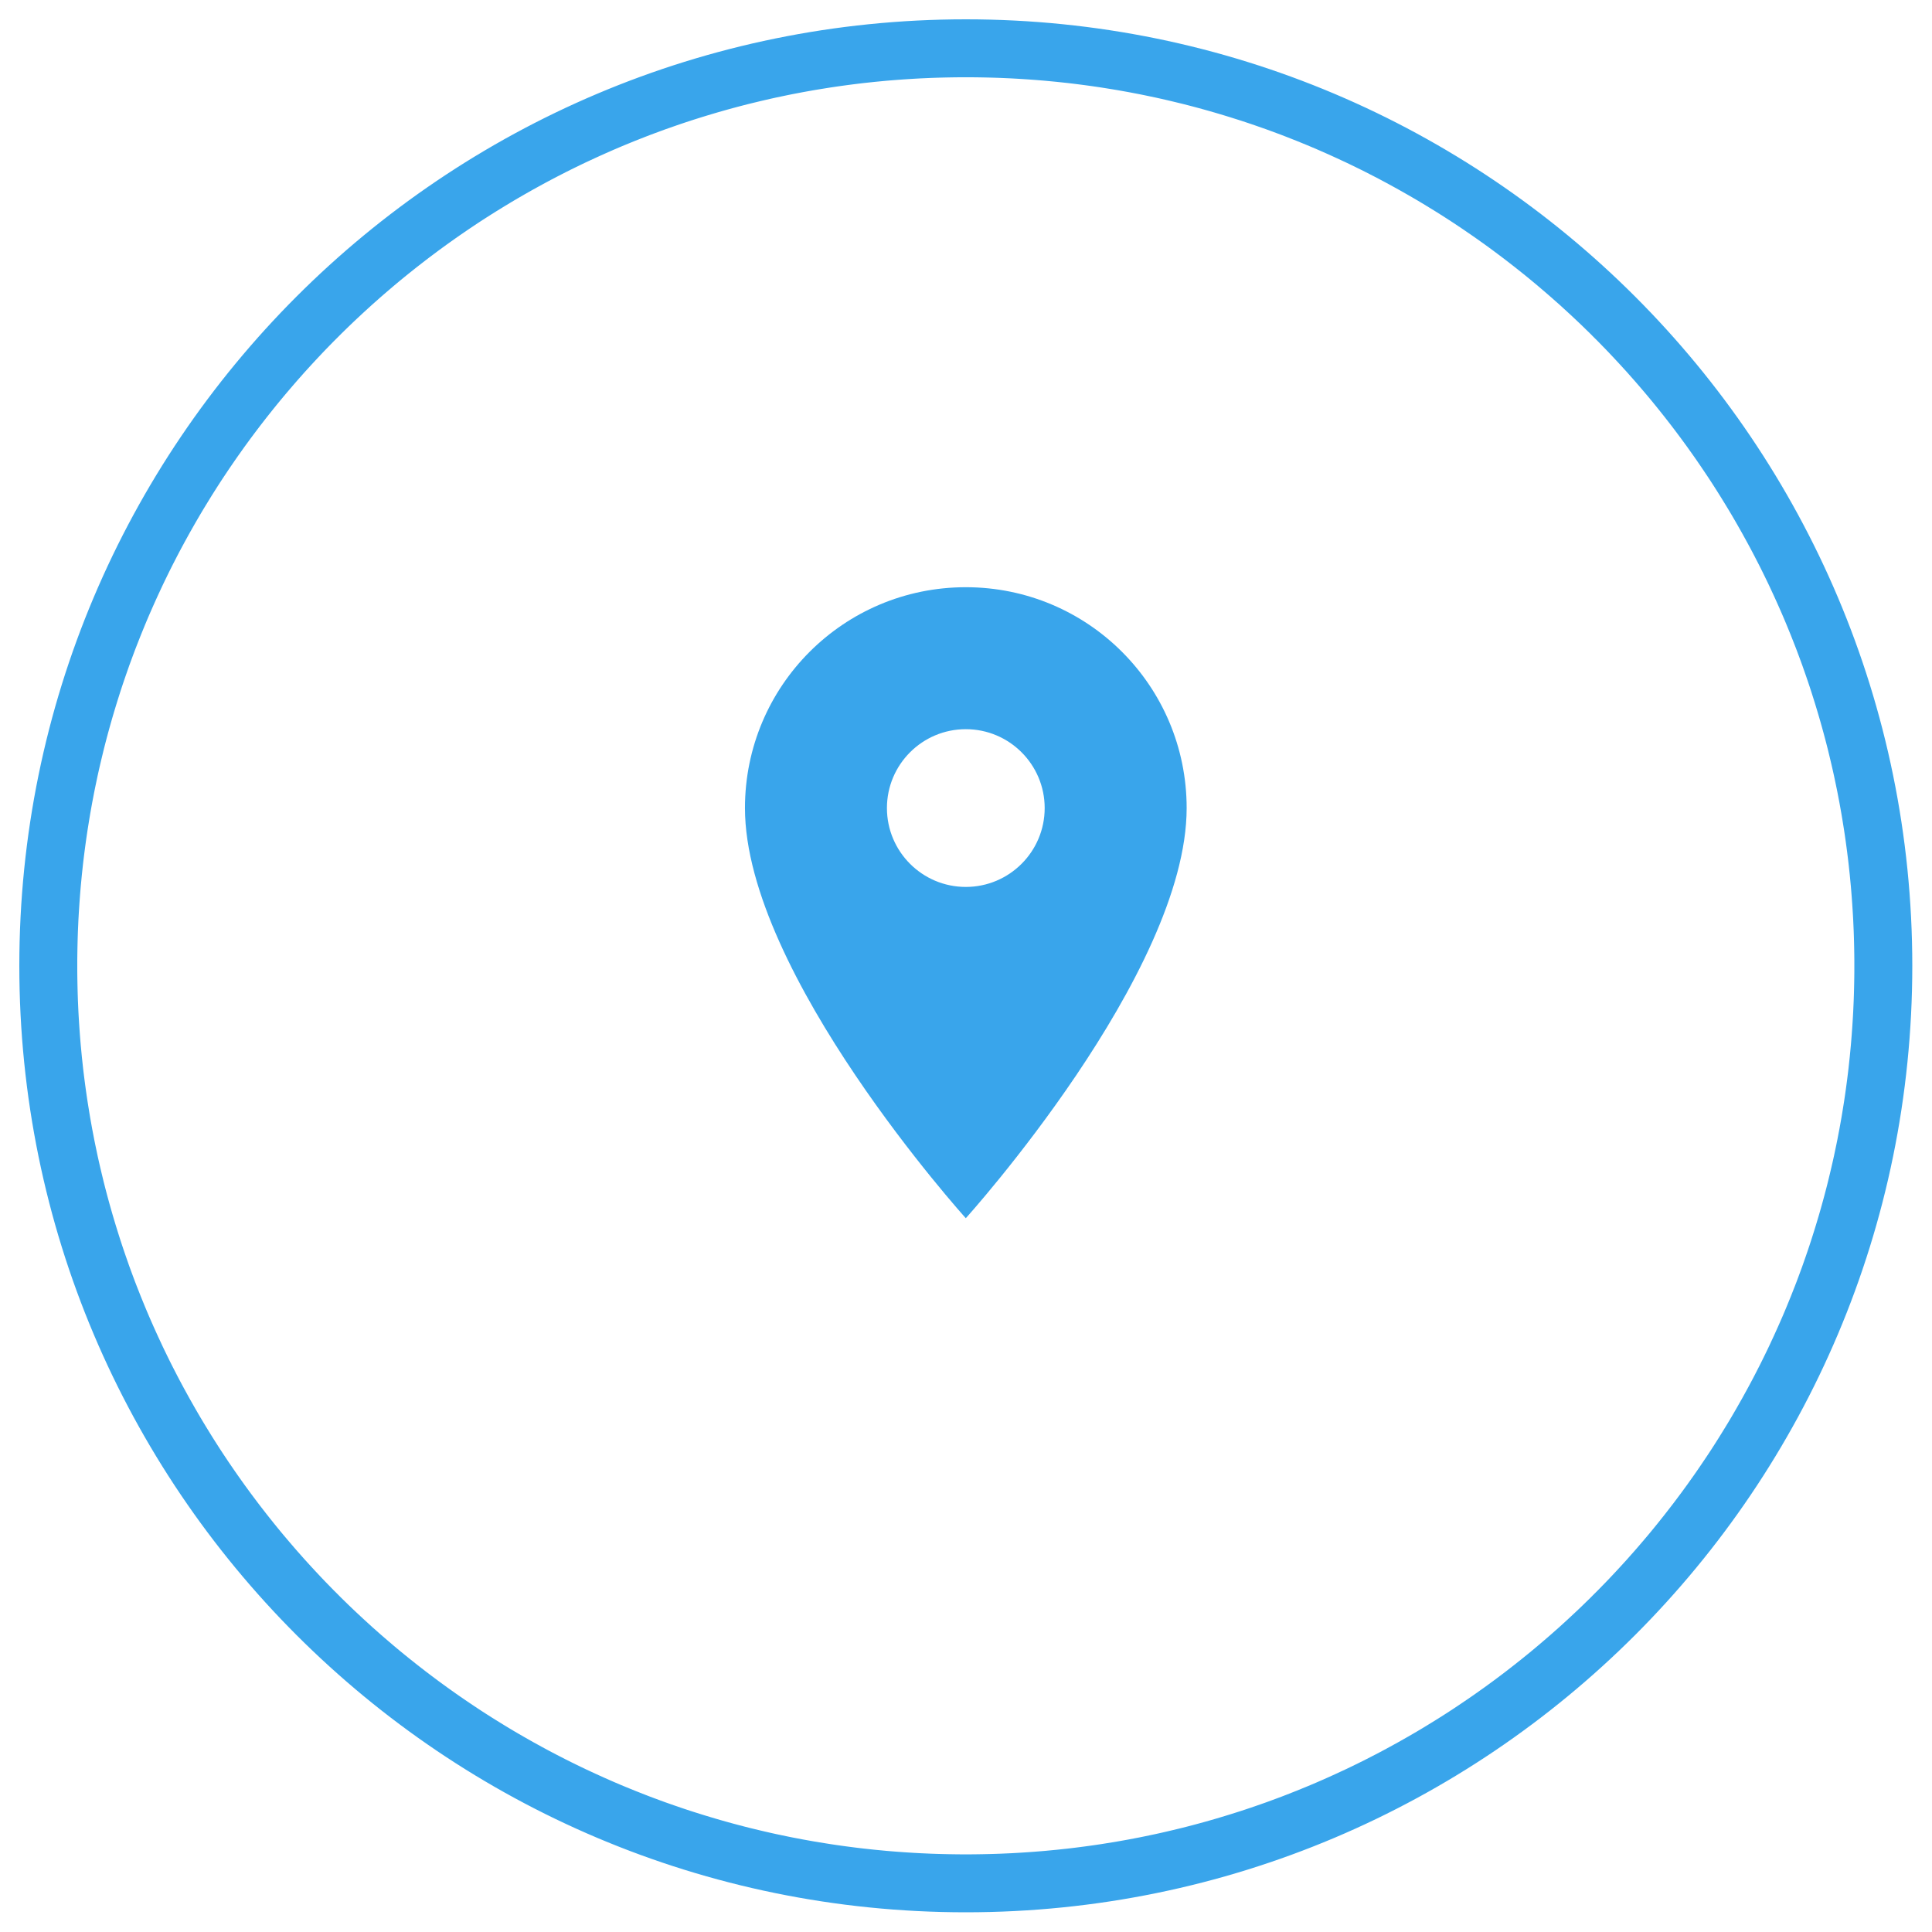 <?xml version="1.0" encoding="UTF-8" standalone="no"?>
<!DOCTYPE svg PUBLIC "-//W3C//DTD SVG 1.1//EN" "http://www.w3.org/Graphics/SVG/1.1/DTD/svg11.dtd">
<svg width="100%" height="100%" viewBox="0 0 100 100" version="1.1" xmlns="http://www.w3.org/2000/svg" xmlns:xlink="http://www.w3.org/1999/xlink" xml:space="preserve" style="fill-rule:evenodd;clip-rule:evenodd;stroke-linejoin:round;stroke-miterlimit:1.414;">
    <g transform="matrix(1.633,0,0,1.633,1,1)">
        <clipPath id="_clip1">
            <path d="M30,60C46.569,60 60,46.569 60,30C60,13.431 46.569,0 30,0C13.431,0 0,13.431 0,30C0,46.569 13.431,60 30,60Z"/>
        </clipPath>
        <g clip-path="url(#_clip1)">
            <path d="M30.206,-1.836L30.411,-1.834L30.616,-1.831L30.821,-1.826L31.025,-1.821L31.229,-1.813L31.433,-1.805L31.637,-1.795L31.84,-1.784L32.043,-1.772L32.245,-1.759L32.448,-1.744L32.649,-1.728L32.851,-1.711L33.052,-1.692L33.253,-1.672L33.453,-1.651L33.653,-1.629L33.853,-1.606L34.053,-1.581L34.251,-1.555L34.45,-1.528L34.648,-1.5L34.846,-1.47L35.044,-1.439L35.241,-1.407L35.437,-1.374L35.633,-1.34L35.829,-1.304L36.025,-1.267L36.22,-1.229L36.414,-1.19L36.608,-1.15L36.802,-1.108L36.995,-1.065L37.188,-1.021L37.381,-0.976L37.573,-0.93L37.764,-0.883L37.955,-0.834L38.146,-0.785L38.336,-0.734L38.525,-0.682L38.715,-0.629L38.903,-0.575L39.092,-0.519L39.279,-0.463L39.467,-0.405L39.653,-0.346L39.84,-0.287L40.025,-0.226L40.211,-0.164L40.395,-0.1L40.58,-0.036L40.763,0.029L40.947,0.096L41.129,0.163L41.311,0.232L41.493,0.301L41.674,0.372L41.855,0.444L42.035,0.517L42.214,0.591L42.393,0.666L42.571,0.742L42.749,0.819L42.926,0.897L43.103,0.976L43.279,1.057L43.454,1.138L43.629,1.22L43.804,1.304L43.977,1.388L44.15,1.473L44.323,1.56L44.495,1.647L44.666,1.736L44.837,1.825L45.007,1.915L45.177,2.007L45.345,2.099L45.514,2.193L45.681,2.287L45.848,2.382L46.015,2.479L46.18,2.576L46.345,2.674L46.51,2.774L46.674,2.874L46.837,2.975L46.999,3.077L47.161,3.18L47.322,3.284L47.483,3.389L47.642,3.495L47.802,3.602L47.96,3.709L48.118,3.818L48.275,3.928L48.431,4.038L48.587,4.149L48.742,4.262L48.896,4.375L49.05,4.489L49.202,4.604L49.354,4.72L49.506,4.837L49.657,4.954L49.806,5.073L49.956,5.192L50.104,5.313L50.252,5.434L50.399,5.556L50.545,5.679L50.691,5.803L50.835,5.927L50.979,6.053L51.123,6.179L51.265,6.306L51.407,6.434L51.548,6.563L51.688,6.693L51.827,6.823L51.966,6.955L52.103,7.087L52.24,7.22L52.377,7.353L52.512,7.488L52.647,7.623L52.78,7.76L52.913,7.897L53.045,8.034L53.177,8.173L53.307,8.312L53.437,8.452L53.566,8.593L53.694,8.735L53.821,8.877L53.947,9.021L54.073,9.165L54.197,9.309L54.321,9.455L54.444,9.601L54.566,9.748L54.687,9.896L54.808,10.044L54.927,10.194L55.046,10.343L55.163,10.494L55.28,10.646L55.396,10.798L55.511,10.95L55.625,11.104L55.738,11.258L55.851,11.413L55.962,11.569L56.072,11.725L56.182,11.882L56.291,12.04L56.398,12.199L56.505,12.358L56.611,12.517L56.716,12.678L56.82,12.839L56.923,13.001L57.025,13.163L57.126,13.326L57.227,13.49L57.326,13.655L57.424,13.82L57.521,13.985L57.618,14.152L57.713,14.319L57.807,14.486L57.901,14.655L57.993,14.823L58.085,14.993L58.175,15.163L58.264,15.334L58.353,15.505L58.44,15.677L58.527,15.85L58.612,16.023L58.696,16.196L58.78,16.371L58.862,16.546L58.943,16.721L59.024,16.897L59.103,17.074L59.181,17.251L59.258,17.429L59.334,17.607L59.409,17.786L59.483,17.965L59.556,18.145L59.628,18.326L59.699,18.507L59.768,18.689L59.837,18.871L59.904,19.053L59.971,19.237L60.036,19.42L60.1,19.605L60.164,19.789L60.226,19.975L60.287,20.16L60.346,20.347L60.405,20.533L60.463,20.721L60.519,20.908L60.575,21.097L60.629,21.285L60.682,21.474L60.734,21.664L60.785,21.854L60.834,22.045L60.883,22.236L60.93,22.427L60.976,22.619L61.021,22.812L61.065,23.005L61.108,23.198L61.15,23.392L61.19,23.586L61.229,23.78L61.267,23.975L61.304,24.171L61.34,24.367L61.374,24.563L61.407,24.759L61.439,24.956L61.47,25.154L61.5,25.352L61.528,25.55L61.555,25.749L61.581,25.947L61.606,26.147L61.629,26.347L61.651,26.547L61.672,26.747L61.692,26.948L61.711,27.149L61.728,27.351L61.744,27.552L61.759,27.755L61.772,27.957L61.784,28.16L61.795,28.363L61.805,28.567L61.813,28.771L61.821,28.975L61.826,29.179L61.831,29.384L61.834,29.589L61.836,29.794L61.837,30L61.836,30.206L61.834,30.411L61.831,30.616L61.826,30.821L61.821,31.025L61.813,31.229L61.805,31.433L61.795,31.637L61.784,31.84L61.772,32.043L61.759,32.245L61.744,32.448L61.728,32.649L61.711,32.851L61.692,33.052L61.672,33.253L61.651,33.453L61.629,33.653L61.606,33.853L61.581,34.053L61.555,34.251L61.528,34.45L61.5,34.648L61.47,34.846L61.439,35.044L61.407,35.241L61.374,35.437L61.34,35.633L61.304,35.829L61.267,36.025L61.229,36.22L61.19,36.414L61.15,36.608L61.108,36.802L61.065,36.995L61.021,37.188L60.976,37.381L60.93,37.573L60.883,37.764L60.834,37.955L60.785,38.146L60.734,38.336L60.682,38.526L60.629,38.715L60.575,38.903L60.519,39.092L60.463,39.279L60.405,39.467L60.346,39.653L60.287,39.84L60.226,40.025L60.164,40.211L60.1,40.395L60.036,40.58L59.971,40.763L59.904,40.947L59.837,41.129L59.768,41.311L59.699,41.493L59.628,41.674L59.556,41.855L59.483,42.035L59.409,42.214L59.334,42.393L59.258,42.571L59.181,42.749L59.103,42.926L59.024,43.103L58.943,43.279L58.862,43.454L58.78,43.629L58.696,43.804L58.612,43.977L58.527,44.15L58.44,44.323L58.353,44.495L58.264,44.666L58.175,44.837L58.085,45.007L57.993,45.177L57.901,45.345L57.807,45.514L57.713,45.681L57.618,45.848L57.521,46.015L57.424,46.18L57.326,46.345L57.227,46.51L57.126,46.674L57.025,46.837L56.923,46.999L56.82,47.161L56.716,47.322L56.611,47.483L56.505,47.642L56.398,47.801L56.291,47.96L56.182,48.118L56.072,48.275L55.962,48.431L55.851,48.587L55.738,48.742L55.625,48.896L55.511,49.05L55.396,49.202L55.28,49.354L55.163,49.506L55.046,49.657L54.927,49.806L54.808,49.956L54.687,50.104L54.566,50.252L54.444,50.399L54.321,50.545L54.197,50.691L54.073,50.835L53.947,50.979L53.821,51.123L53.694,51.265L53.566,51.407L53.437,51.548L53.307,51.688L53.177,51.827L53.045,51.966L52.913,52.103L52.78,52.24L52.647,52.377L52.512,52.512L52.377,52.647L52.24,52.78L52.103,52.913L51.966,53.045L51.827,53.177L51.688,53.307L51.548,53.437L51.407,53.566L51.265,53.694L51.123,53.821L50.979,53.947L50.835,54.073L50.691,54.197L50.545,54.321L50.399,54.444L50.252,54.566L50.104,54.687L49.956,54.808L49.806,54.927L49.657,55.046L49.506,55.163L49.354,55.28L49.202,55.396L49.05,55.511L48.896,55.625L48.742,55.738L48.587,55.851L48.431,55.962L48.275,56.072L48.118,56.182L47.96,56.291L47.801,56.398L47.642,56.505L47.483,56.611L47.322,56.716L47.161,56.82L46.999,56.923L46.837,57.025L46.674,57.126L46.51,57.227L46.345,57.326L46.18,57.424L46.015,57.521L45.848,57.618L45.681,57.713L45.514,57.807L45.345,57.901L45.177,57.993L45.007,58.085L44.837,58.175L44.666,58.264L44.495,58.353L44.323,58.44L44.15,58.527L43.977,58.612L43.804,58.696L43.629,58.78L43.454,58.862L43.279,58.943L43.103,59.024L42.926,59.103L42.749,59.181L42.571,59.258L42.393,59.334L42.214,59.409L42.035,59.483L41.855,59.556L41.674,59.628L41.493,59.699L41.311,59.768L41.129,59.837L40.947,59.904L40.763,59.971L40.58,60.036L40.395,60.1L40.211,60.164L40.025,60.226L39.84,60.287L39.653,60.346L39.467,60.405L39.279,60.463L39.092,60.519L38.903,60.575L38.715,60.629L38.526,60.682L38.336,60.734L38.146,60.785L37.955,60.834L37.764,60.883L37.573,60.93L37.381,60.976L37.188,61.021L36.995,61.065L36.802,61.108L36.608,61.15L36.414,61.19L36.22,61.229L36.025,61.267L35.829,61.304L35.633,61.34L35.437,61.374L35.241,61.407L35.044,61.439L34.846,61.47L34.648,61.5L34.45,61.528L34.251,61.555L34.053,61.581L33.853,61.606L33.653,61.629L33.453,61.651L33.253,61.672L33.052,61.692L32.851,61.711L32.649,61.728L32.448,61.744L32.245,61.759L32.043,61.772L31.84,61.784L31.637,61.795L31.433,61.805L31.229,61.813L31.025,61.821L30.821,61.826L30.616,61.831L30.411,61.834L30.206,61.836L30,61.837L29.794,61.836L29.589,61.834L29.384,61.831L29.179,61.826L28.975,61.821L28.771,61.813L28.567,61.805L28.363,61.795L28.16,61.784L27.957,61.772L27.755,61.759L27.552,61.744L27.351,61.728L27.149,61.711L26.948,61.692L26.747,61.672L26.547,61.651L26.347,61.629L26.147,61.606L25.947,61.581L25.749,61.555L25.55,61.528L25.352,61.5L25.154,61.47L24.956,61.439L24.759,61.407L24.563,61.374L24.367,61.34L24.171,61.304L23.975,61.267L23.78,61.229L23.586,61.19L23.392,61.15L23.198,61.108L23.005,61.065L22.812,61.021L22.619,60.976L22.427,60.93L22.236,60.883L22.045,60.834L21.854,60.785L21.664,60.734L21.474,60.682L21.285,60.629L21.097,60.575L20.908,60.519L20.721,60.463L20.533,60.405L20.347,60.346L20.16,60.287L19.975,60.226L19.789,60.164L19.605,60.1L19.42,60.036L19.237,59.971L19.053,59.904L18.871,59.837L18.689,59.768L18.507,59.699L18.326,59.628L18.145,59.556L17.965,59.483L17.786,59.409L17.607,59.334L17.429,59.258L17.251,59.181L17.074,59.103L16.897,59.024L16.721,58.943L16.546,58.862L16.371,58.78L16.196,58.696L16.023,58.612L15.85,58.527L15.677,58.44L15.505,58.353L15.334,58.264L15.163,58.175L14.993,58.085L14.823,57.993L14.655,57.901L14.486,57.807L14.319,57.713L14.152,57.618L13.985,57.521L13.82,57.424L13.655,57.326L13.49,57.227L13.326,57.126L13.163,57.025L13.001,56.923L12.839,56.82L12.678,56.716L12.517,56.611L12.358,56.505L12.199,56.398L12.04,56.291L11.882,56.182L11.725,56.072L11.569,55.962L11.413,55.851L11.258,55.738L11.104,55.625L10.95,55.511L10.798,55.396L10.646,55.28L10.494,55.163L10.343,55.046L10.194,54.927L10.044,54.808L9.896,54.687L9.748,54.566L9.601,54.444L9.455,54.321L9.309,54.197L9.165,54.073L9.021,53.947L8.877,53.821L8.735,53.694L8.593,53.566L8.452,53.437L8.312,53.307L8.173,53.177L8.034,53.045L7.897,52.913L7.76,52.78L7.623,52.647L7.488,52.512L7.353,52.377L7.22,52.24L7.087,52.103L6.955,51.966L6.823,51.827L6.693,51.688L6.563,51.548L6.434,51.407L6.306,51.265L6.179,51.123L6.053,50.979L5.927,50.835L5.803,50.691L5.679,50.545L5.556,50.399L5.434,50.252L5.313,50.104L5.192,49.956L5.073,49.806L4.954,49.657L4.837,49.506L4.72,49.354L4.604,49.202L4.489,49.05L4.375,48.896L4.262,48.742L4.149,48.587L4.038,48.431L3.928,48.275L3.818,48.118L3.709,47.96L3.602,47.802L3.495,47.642L3.389,47.483L3.284,47.322L3.18,47.161L3.077,46.999L2.975,46.837L2.874,46.674L2.774,46.51L2.674,46.345L2.576,46.18L2.479,46.015L2.382,45.848L2.287,45.681L2.193,45.514L2.099,45.345L2.007,45.177L1.915,45.007L1.825,44.837L1.736,44.666L1.647,44.495L1.56,44.323L1.473,44.15L1.388,43.977L1.304,43.804L1.22,43.629L1.138,43.454L1.057,43.279L0.976,43.103L0.897,42.926L0.819,42.749L0.742,42.571L0.666,42.393L0.591,42.214L0.517,42.035L0.444,41.855L0.372,41.674L0.301,41.493L0.232,41.311L0.163,41.129L0.096,40.947L0.029,40.763L-0.036,40.58L-0.1,40.395L-0.164,40.211L-0.226,40.025L-0.287,39.84L-0.346,39.653L-0.405,39.467L-0.463,39.279L-0.519,39.092L-0.575,38.903L-0.629,38.715L-0.682,38.525L-0.734,38.336L-0.785,38.146L-0.834,37.955L-0.883,37.764L-0.93,37.573L-0.976,37.381L-1.021,37.188L-1.065,36.995L-1.108,36.802L-1.15,36.608L-1.19,36.414L-1.229,36.22L-1.267,36.025L-1.304,35.829L-1.34,35.633L-1.374,35.437L-1.407,35.241L-1.439,35.044L-1.47,34.846L-1.5,34.648L-1.528,34.45L-1.555,34.251L-1.581,34.053L-1.606,33.853L-1.629,33.653L-1.651,33.453L-1.672,33.253L-1.692,33.052L-1.711,32.851L-1.728,32.649L-1.744,32.448L-1.759,32.245L-1.772,32.043L-1.784,31.84L-1.795,31.637L-1.805,31.433L-1.813,31.229L-1.821,31.025L-1.826,30.821L-1.831,30.616L-1.834,30.411L-1.836,30.206L-1.837,30L-1.836,29.794L-1.834,29.589L-1.831,29.384L-1.826,29.179L-1.821,28.975L-1.813,28.771L-1.805,28.567L-1.795,28.363L-1.784,28.16L-1.772,27.957L-1.759,27.755L-1.744,27.552L-1.728,27.351L-1.711,27.149L-1.692,26.948L-1.672,26.747L-1.651,26.547L-1.629,26.347L-1.606,26.147L-1.581,25.947L-1.555,25.749L-1.528,25.55L-1.5,25.352L-1.47,25.154L-1.439,24.956L-1.407,24.759L-1.374,24.563L-1.34,24.367L-1.304,24.171L-1.267,23.975L-1.229,23.78L-1.19,23.586L-1.15,23.392L-1.108,23.198L-1.065,23.005L-1.021,22.812L-0.976,22.619L-0.93,22.427L-0.883,22.236L-0.834,22.045L-0.785,21.854L-0.734,21.664L-0.682,21.475L-0.629,21.285L-0.575,21.097L-0.519,20.908L-0.463,20.721L-0.405,20.533L-0.346,20.347L-0.287,20.16L-0.226,19.975L-0.164,19.789L-0.1,19.605L-0.036,19.42L0.029,19.237L0.096,19.053L0.163,18.871L0.232,18.689L0.301,18.507L0.372,18.326L0.444,18.145L0.517,17.965L0.591,17.786L0.666,17.607L0.742,17.429L0.819,17.251L0.897,17.074L0.976,16.897L1.057,16.721L1.138,16.546L1.22,16.371L1.304,16.196L1.388,16.023L1.473,15.85L1.56,15.677L1.647,15.505L1.736,15.334L1.825,15.163L1.915,14.993L2.007,14.823L2.099,14.655L2.193,14.486L2.287,14.319L2.382,14.152L2.479,13.985L2.576,13.82L2.674,13.655L2.774,13.49L2.874,13.326L2.975,13.163L3.077,13.001L3.18,12.839L3.284,12.678L3.389,12.517L3.495,12.358L3.602,12.198L3.709,12.04L3.818,11.882L3.928,11.725L4.038,11.569L4.149,11.413L4.262,11.258L4.375,11.104L4.489,10.95L4.604,10.798L4.72,10.646L4.837,10.494L4.954,10.343L5.073,10.194L5.192,10.044L5.313,9.896L5.434,9.748L5.556,9.601L5.679,9.455L5.803,9.309L5.927,9.165L6.053,9.021L6.179,8.877L6.306,8.735L6.434,8.593L6.563,8.452L6.693,8.312L6.823,8.173L6.955,8.034L7.087,7.897L7.22,7.76L7.353,7.623L7.488,7.488L7.623,7.353L7.76,7.22L7.897,7.087L8.034,6.955L8.173,6.823L8.312,6.693L8.452,6.563L8.593,6.434L8.735,6.306L8.877,6.179L9.021,6.053L9.165,5.927L9.309,5.803L9.455,5.679L9.601,5.556L9.748,5.434L9.896,5.313L10.044,5.192L10.194,5.073L10.343,4.954L10.494,4.837L10.646,4.72L10.798,4.604L10.95,4.489L11.104,4.375L11.258,4.262L11.413,4.149L11.569,4.038L11.725,3.928L11.882,3.818L12.04,3.709L12.198,3.602L12.358,3.495L12.517,3.389L12.678,3.284L12.839,3.18L13.001,3.077L13.163,2.975L13.326,2.874L13.49,2.774L13.655,2.674L13.82,2.576L13.985,2.479L14.152,2.382L14.319,2.287L14.486,2.193L14.655,2.099L14.823,2.007L14.993,1.915L15.163,1.825L15.334,1.736L15.505,1.647L15.677,1.56L15.85,1.473L16.023,1.388L16.196,1.304L16.371,1.22L16.546,1.138L16.721,1.057L16.897,0.976L17.074,0.897L17.251,0.819L17.429,0.742L17.607,0.666L17.786,0.591L17.965,0.517L18.145,0.444L18.326,0.372L18.507,0.301L18.689,0.232L18.871,0.163L19.053,0.096L19.237,0.029L19.42,-0.036L19.605,-0.1L19.789,-0.164L19.975,-0.226L20.16,-0.287L20.347,-0.346L20.533,-0.405L20.721,-0.463L20.908,-0.519L21.097,-0.575L21.285,-0.629L21.475,-0.682L21.664,-0.734L21.854,-0.785L22.045,-0.834L22.236,-0.883L22.427,-0.93L22.619,-0.976L22.812,-1.021L23.005,-1.065L23.198,-1.108L23.392,-1.15L23.586,-1.19L23.78,-1.229L23.975,-1.267L24.171,-1.304L24.367,-1.34L24.563,-1.374L24.759,-1.407L24.956,-1.439L25.154,-1.47L25.352,-1.5L25.55,-1.528L25.749,-1.555L25.947,-1.581L26.147,-1.606L26.347,-1.629L26.547,-1.651L26.747,-1.672L26.948,-1.692L27.149,-1.711L27.351,-1.728L27.552,-1.744L27.755,-1.759L27.957,-1.772L28.16,-1.784L28.363,-1.795L28.567,-1.805L28.771,-1.813L28.975,-1.821L29.179,-1.826L29.384,-1.831L29.589,-1.834L29.794,-1.836L30,-1.837L30.206,-1.836ZM29.818,1.837L29.636,1.839L29.454,1.842L29.272,1.846L29.091,1.851L28.91,1.857L28.729,1.865L28.549,1.873L28.369,1.883L28.19,1.894L28.01,1.906L27.831,1.919L27.652,1.933L27.474,1.948L27.296,1.965L27.118,1.982L26.941,2.001L26.764,2.02L26.587,2.041L26.411,2.063L26.235,2.086L26.059,2.11L25.884,2.135L25.709,2.161L25.534,2.189L25.36,2.217L25.186,2.246L25.012,2.277L24.839,2.308L24.667,2.341L24.494,2.374L24.322,2.409L24.151,2.445L23.979,2.481L23.808,2.519L23.638,2.558L23.468,2.598L23.298,2.639L23.129,2.68L22.96,2.723L22.792,2.767L22.624,2.812L22.456,2.858L22.289,2.905L22.122,2.953L21.956,3.002L21.79,3.052L21.624,3.103L21.459,3.155L21.295,3.207L21.131,3.261L20.967,3.316L20.804,3.372L20.641,3.429L20.478,3.486L20.317,3.545L20.155,3.605L19.994,3.665L19.834,3.727L19.674,3.79L19.514,3.853L19.355,3.918L19.196,3.983L19.038,4.049L18.881,4.116L18.723,4.185L18.567,4.254L18.411,4.324L18.255,4.395L18.1,4.467L17.945,4.539L17.791,4.613L17.637,4.688L17.484,4.763L17.332,4.839L17.18,4.917L17.028,4.995L16.877,5.074L16.727,5.154L16.577,5.235L16.428,5.317L16.279,5.399L16.131,5.483L15.983,5.567L15.836,5.652L15.689,5.738L15.543,5.825L15.398,5.913L15.253,6.002L15.108,6.091L14.965,6.181L14.822,6.272L14.679,6.364L14.537,6.457L14.396,6.551L14.255,6.645L14.115,6.741L13.975,6.837L13.836,6.934L13.698,7.032L13.56,7.13L13.423,7.23L13.286,7.33L13.151,7.431L13.015,7.533L12.881,7.635L12.747,7.739L12.613,7.843L12.481,7.948L12.349,8.053L12.217,8.16L12.086,8.267L11.956,8.375L11.827,8.484L11.698,8.594L11.57,8.704L11.442,8.815L11.316,8.927L11.189,9.039L11.064,9.153L10.939,9.267L10.815,9.382L10.692,9.497L10.569,9.613L10.447,9.73L10.326,9.848L10.205,9.966L10.086,10.086L9.966,10.205L9.848,10.326L9.73,10.447L9.613,10.569L9.497,10.692L9.382,10.815L9.267,10.939L9.153,11.064L9.039,11.189L8.927,11.316L8.815,11.442L8.704,11.57L8.594,11.698L8.484,11.827L8.375,11.956L8.267,12.086L8.16,12.217L8.053,12.349L7.948,12.481L7.843,12.613L7.739,12.747L7.635,12.881L7.533,13.015L7.431,13.151L7.33,13.286L7.23,13.423L7.13,13.56L7.032,13.698L6.934,13.836L6.837,13.975L6.741,14.115L6.645,14.255L6.551,14.396L6.457,14.537L6.364,14.679L6.272,14.822L6.181,14.965L6.091,15.108L6.002,15.253L5.913,15.398L5.825,15.543L5.738,15.689L5.652,15.836L5.567,15.983L5.483,16.131L5.399,16.279L5.317,16.428L5.235,16.577L5.154,16.727L5.074,16.877L4.995,17.028L4.917,17.18L4.839,17.332L4.763,17.484L4.688,17.637L4.613,17.791L4.539,17.945L4.467,18.1L4.395,18.255L4.324,18.411L4.254,18.567L4.185,18.723L4.116,18.881L4.049,19.038L3.983,19.196L3.918,19.355L3.853,19.514L3.79,19.674L3.727,19.834L3.665,19.994L3.605,20.155L3.545,20.317L3.486,20.478L3.429,20.641L3.372,20.804L3.316,20.967L3.261,21.131L3.207,21.295L3.155,21.459L3.103,21.624L3.052,21.79L3.002,21.956L2.953,22.122L2.905,22.289L2.858,22.456L2.812,22.624L2.767,22.792L2.723,22.96L2.68,23.129L2.639,23.298L2.598,23.468L2.558,23.638L2.519,23.808L2.481,23.979L2.445,24.151L2.409,24.322L2.374,24.494L2.341,24.667L2.308,24.839L2.277,25.012L2.246,25.186L2.217,25.36L2.189,25.534L2.161,25.709L2.135,25.884L2.11,26.059L2.086,26.235L2.063,26.411L2.041,26.587L2.02,26.764L2.001,26.941L1.982,27.118L1.965,27.296L1.948,27.474L1.933,27.652L1.919,27.831L1.906,28.01L1.894,28.19L1.883,28.369L1.873,28.549L1.865,28.729L1.857,28.91L1.851,29.091L1.846,29.272L1.842,29.454L1.839,29.636L1.837,29.818L1.837,30L1.837,30.182L1.839,30.364L1.842,30.546L1.846,30.728L1.851,30.909L1.857,31.09L1.865,31.271L1.873,31.451L1.883,31.631L1.894,31.81L1.906,31.99L1.919,32.169L1.933,32.348L1.948,32.526L1.965,32.704L1.982,32.882L2.001,33.059L2.02,33.236L2.041,33.413L2.063,33.589L2.086,33.765L2.11,33.941L2.135,34.116L2.161,34.291L2.189,34.466L2.217,34.64L2.246,34.814L2.277,34.988L2.308,35.161L2.341,35.333L2.374,35.506L2.409,35.678L2.445,35.849L2.481,36.021L2.519,36.192L2.558,36.362L2.598,36.532L2.639,36.702L2.68,36.871L2.723,37.04L2.767,37.208L2.812,37.376L2.858,37.544L2.905,37.711L2.953,37.878L3.002,38.044L3.052,38.21L3.103,38.376L3.155,38.541L3.207,38.705L3.261,38.869L3.316,39.033L3.372,39.196L3.429,39.359L3.486,39.522L3.545,39.683L3.605,39.845L3.665,40.006L3.727,40.166L3.79,40.326L3.853,40.486L3.918,40.645L3.983,40.804L4.049,40.962L4.116,41.119L4.185,41.277L4.254,41.433L4.324,41.589L4.395,41.745L4.467,41.9L4.539,42.055L4.613,42.209L4.688,42.363L4.763,42.516L4.839,42.668L4.917,42.82L4.995,42.972L5.074,43.123L5.154,43.273L5.235,43.423L5.317,43.572L5.399,43.721L5.483,43.869L5.567,44.017L5.652,44.164L5.738,44.311L5.825,44.457L5.913,44.602L6.002,44.747L6.091,44.892L6.181,45.035L6.272,45.178L6.364,45.321L6.457,45.463L6.551,45.604L6.645,45.745L6.741,45.885L6.837,46.025L6.934,46.164L7.032,46.302L7.13,46.44L7.23,46.577L7.33,46.714L7.431,46.849L7.533,46.985L7.635,47.119L7.739,47.253L7.843,47.387L7.948,47.519L8.053,47.651L8.16,47.783L8.267,47.914L8.375,48.044L8.484,48.173L8.594,48.302L8.704,48.43L8.815,48.558L8.927,48.684L9.039,48.811L9.153,48.936L9.267,49.061L9.382,49.185L9.497,49.308L9.613,49.431L9.73,49.553L9.848,49.674L9.966,49.795L10.086,49.914L10.205,50.034L10.326,50.152L10.447,50.27L10.569,50.387L10.692,50.503L10.815,50.618L10.939,50.733L11.064,50.847L11.189,50.961L11.316,51.073L11.442,51.185L11.57,51.296L11.698,51.406L11.827,51.516L11.956,51.625L12.086,51.733L12.217,51.84L12.349,51.947L12.481,52.052L12.613,52.157L12.747,52.261L12.881,52.365L13.015,52.467L13.151,52.569L13.286,52.67L13.423,52.77L13.56,52.87L13.698,52.968L13.836,53.066L13.975,53.163L14.115,53.259L14.255,53.354L14.396,53.449L14.537,53.543L14.679,53.636L14.822,53.728L14.965,53.819L15.109,53.909L15.253,53.998L15.398,54.087L15.543,54.175L15.689,54.262L15.836,54.348L15.983,54.433L16.131,54.517L16.279,54.601L16.428,54.683L16.577,54.765L16.727,54.846L16.877,54.926L17.028,55.005L17.18,55.083L17.332,55.161L17.484,55.237L17.637,55.312L17.791,55.387L17.945,55.461L18.1,55.533L18.255,55.605L18.411,55.676L18.567,55.746L18.723,55.815L18.881,55.884L19.038,55.951L19.196,56.017L19.355,56.082L19.514,56.147L19.674,56.21L19.834,56.273L19.994,56.335L20.155,56.395L20.317,56.455L20.478,56.514L20.641,56.571L20.804,56.628L20.967,56.684L21.131,56.739L21.295,56.793L21.459,56.845L21.624,56.897L21.79,56.948L21.956,56.998L22.122,57.047L22.289,57.095L22.456,57.142L22.624,57.188L22.792,57.233L22.96,57.277L23.129,57.32L23.298,57.361L23.468,57.402L23.638,57.442L23.808,57.481L23.979,57.519L24.151,57.555L24.322,57.591L24.494,57.626L24.667,57.659L24.839,57.692L25.012,57.723L25.186,57.754L25.36,57.783L25.534,57.811L25.709,57.839L25.884,57.865L26.059,57.89L26.235,57.914L26.411,57.937L26.587,57.959L26.764,57.98L26.941,57.999L27.118,58.018L27.296,58.035L27.474,58.052L27.652,58.067L27.831,58.081L28.01,58.094L28.19,58.106L28.369,58.117L28.549,58.127L28.729,58.135L28.91,58.143L29.091,58.149L29.272,58.154L29.454,58.158L29.636,58.161L29.818,58.163L30,58.163L30.182,58.163L30.364,58.161L30.546,58.158L30.728,58.154L30.909,58.149L31.09,58.143L31.271,58.135L31.451,58.127L31.631,58.117L31.81,58.106L31.99,58.094L32.169,58.081L32.348,58.067L32.526,58.052L32.704,58.035L32.882,58.018L33.059,57.999L33.236,57.98L33.413,57.959L33.589,57.937L33.765,57.914L33.941,57.89L34.116,57.865L34.291,57.839L34.466,57.811L34.64,57.783L34.814,57.754L34.988,57.723L35.161,57.692L35.333,57.659L35.506,57.626L35.678,57.591L35.849,57.555L36.021,57.519L36.192,57.481L36.362,57.442L36.532,57.402L36.702,57.361L36.871,57.32L37.04,57.277L37.208,57.233L37.376,57.188L37.544,57.142L37.711,57.095L37.878,57.047L38.044,56.998L38.21,56.948L38.376,56.897L38.541,56.845L38.705,56.793L38.869,56.739L39.033,56.684L39.196,56.628L39.359,56.571L39.522,56.514L39.683,56.455L39.845,56.395L40.006,56.335L40.166,56.273L40.326,56.21L40.486,56.147L40.645,56.082L40.804,56.017L40.962,55.951L41.119,55.884L41.277,55.815L41.433,55.746L41.589,55.676L41.745,55.605L41.9,55.533L42.055,55.461L42.209,55.387L42.363,55.312L42.516,55.237L42.668,55.161L42.82,55.083L42.972,55.005L43.123,54.926L43.273,54.846L43.423,54.765L43.572,54.683L43.721,54.601L43.869,54.517L44.017,54.433L44.164,54.348L44.311,54.262L44.457,54.175L44.602,54.087L44.747,53.998L44.891,53.909L45.035,53.819L45.178,53.728L45.321,53.636L45.463,53.543L45.604,53.449L45.745,53.354L45.885,53.259L46.025,53.163L46.164,53.066L46.302,52.968L46.44,52.87L46.577,52.77L46.714,52.67L46.849,52.569L46.985,52.467L47.119,52.365L47.253,52.261L47.387,52.157L47.519,52.052L47.651,51.947L47.783,51.84L47.914,51.733L48.044,51.625L48.173,51.516L48.302,51.406L48.43,51.296L48.558,51.185L48.684,51.073L48.811,50.961L48.936,50.847L49.061,50.733L49.185,50.618L49.308,50.503L49.431,50.387L49.553,50.27L49.674,50.152L49.795,50.034L49.914,49.914L50.034,49.795L50.152,49.674L50.27,49.553L50.387,49.431L50.503,49.308L50.618,49.185L50.733,49.061L50.847,48.936L50.961,48.811L51.073,48.684L51.185,48.558L51.296,48.43L51.406,48.302L51.516,48.173L51.625,48.044L51.733,47.914L51.84,47.783L51.947,47.651L52.052,47.519L52.157,47.387L52.261,47.253L52.365,47.119L52.467,46.985L52.569,46.849L52.67,46.714L52.77,46.577L52.87,46.44L52.968,46.302L53.066,46.164L53.163,46.025L53.259,45.885L53.354,45.745L53.449,45.604L53.543,45.463L53.636,45.321L53.728,45.178L53.819,45.035L53.909,44.891L53.998,44.747L54.087,44.602L54.175,44.457L54.262,44.311L54.348,44.164L54.433,44.017L54.517,43.869L54.601,43.721L54.683,43.572L54.765,43.423L54.846,43.273L54.926,43.123L55.005,42.972L55.083,42.82L55.161,42.668L55.237,42.516L55.312,42.363L55.387,42.209L55.461,42.055L55.533,41.9L55.605,41.745L55.676,41.589L55.746,41.433L55.815,41.277L55.884,41.119L55.951,40.962L56.017,40.804L56.082,40.645L56.147,40.486L56.21,40.326L56.273,40.166L56.335,40.006L56.395,39.845L56.455,39.683L56.514,39.522L56.571,39.359L56.628,39.196L56.684,39.033L56.739,38.869L56.793,38.705L56.845,38.541L56.897,38.376L56.948,38.21L56.998,38.044L57.047,37.878L57.095,37.711L57.142,37.544L57.188,37.376L57.233,37.208L57.277,37.04L57.32,36.871L57.361,36.702L57.402,36.532L57.442,36.362L57.481,36.192L57.519,36.021L57.555,35.849L57.591,35.678L57.626,35.506L57.659,35.333L57.692,35.161L57.723,34.988L57.754,34.814L57.783,34.64L57.811,34.466L57.839,34.291L57.865,34.116L57.89,33.941L57.914,33.765L57.937,33.589L57.959,33.413L57.98,33.236L57.999,33.059L58.018,32.882L58.035,32.704L58.052,32.526L58.067,32.348L58.081,32.169L58.094,31.99L58.106,31.81L58.117,31.631L58.127,31.451L58.135,31.271L58.143,31.09L58.149,30.909L58.154,30.728L58.158,30.546L58.161,30.364L58.163,30.182L58.163,30L58.163,29.818L58.161,29.636L58.158,29.454L58.154,29.272L58.149,29.091L58.143,28.91L58.135,28.729L58.127,28.549L58.117,28.369L58.106,28.19L58.094,28.01L58.081,27.831L58.067,27.652L58.052,27.474L58.035,27.296L58.018,27.118L57.999,26.941L57.98,26.764L57.959,26.587L57.937,26.411L57.914,26.235L57.89,26.059L57.865,25.884L57.839,25.709L57.811,25.534L57.783,25.36L57.754,25.186L57.723,25.012L57.692,24.839L57.659,24.667L57.626,24.494L57.591,24.322L57.555,24.151L57.519,23.979L57.481,23.808L57.442,23.638L57.402,23.468L57.361,23.298L57.32,23.129L57.277,22.96L57.233,22.792L57.188,22.624L57.142,22.456L57.095,22.289L57.047,22.122L56.998,21.956L56.948,21.79L56.897,21.624L56.845,21.459L56.793,21.295L56.739,21.131L56.684,20.967L56.628,20.804L56.571,20.641L56.514,20.478L56.455,20.317L56.395,20.155L56.335,19.994L56.273,19.834L56.21,19.674L56.147,19.514L56.082,19.355L56.017,19.196L55.951,19.038L55.884,18.881L55.815,18.723L55.746,18.567L55.676,18.411L55.605,18.255L55.533,18.1L55.461,17.945L55.387,17.791L55.312,17.637L55.237,17.484L55.161,17.332L55.083,17.18L55.005,17.028L54.926,16.877L54.846,16.727L54.765,16.577L54.683,16.428L54.601,16.279L54.517,16.131L54.433,15.983L54.348,15.836L54.262,15.689L54.175,15.543L54.087,15.398L53.998,15.253L53.909,15.109L53.819,14.965L53.728,14.822L53.636,14.679L53.543,14.537L53.449,14.396L53.354,14.255L53.259,14.115L53.163,13.975L53.066,13.836L52.968,13.698L52.87,13.56L52.77,13.423L52.67,13.286L52.569,13.151L52.467,13.015L52.365,12.881L52.261,12.747L52.157,12.613L52.052,12.481L51.947,12.349L51.84,12.217L51.733,12.086L51.625,11.956L51.516,11.827L51.406,11.698L51.296,11.57L51.185,11.442L51.073,11.316L50.961,11.189L50.847,11.064L50.733,10.939L50.618,10.815L50.503,10.692L50.387,10.569L50.27,10.447L50.152,10.326L50.034,10.205L49.914,10.086L49.795,9.966L49.674,9.848L49.553,9.73L49.431,9.613L49.308,9.497L49.185,9.382L49.061,9.267L48.936,9.153L48.811,9.039L48.684,8.927L48.558,8.815L48.43,8.704L48.302,8.594L48.173,8.484L48.044,8.375L47.914,8.267L47.783,8.16L47.651,8.053L47.519,7.948L47.387,7.843L47.253,7.739L47.119,7.635L46.985,7.533L46.849,7.431L46.714,7.33L46.577,7.23L46.44,7.13L46.302,7.032L46.164,6.934L46.025,6.837L45.885,6.741L45.745,6.645L45.604,6.551L45.463,6.457L45.321,6.364L45.178,6.272L45.035,6.181L44.892,6.091L44.747,6.002L44.602,5.913L44.457,5.825L44.311,5.738L44.164,5.652L44.017,5.567L43.869,5.483L43.721,5.399L43.572,5.317L43.423,5.235L43.273,5.154L43.123,5.074L42.972,4.995L42.82,4.917L42.668,4.839L42.516,4.763L42.363,4.688L42.209,4.613L42.055,4.539L41.9,4.467L41.745,4.395L41.589,4.324L41.433,4.254L41.277,4.185L41.119,4.116L40.962,4.049L40.804,3.983L40.645,3.918L40.486,3.853L40.326,3.79L40.166,3.727L40.006,3.665L39.845,3.605L39.683,3.545L39.522,3.486L39.359,3.429L39.196,3.372L39.033,3.316L38.869,3.261L38.705,3.207L38.541,3.155L38.376,3.103L38.21,3.052L38.044,3.002L37.878,2.953L37.711,2.905L37.544,2.858L37.376,2.812L37.208,2.767L37.04,2.723L36.871,2.68L36.702,2.639L36.532,2.598L36.362,2.558L36.192,2.519L36.021,2.481L35.849,2.445L35.678,2.409L35.506,2.374L35.333,2.341L35.161,2.308L34.988,2.277L34.814,2.246L34.64,2.217L34.466,2.189L34.291,2.161L34.116,2.135L33.941,2.11L33.765,2.086L33.589,2.063L33.413,2.041L33.236,2.02L33.059,2.001L32.882,1.982L32.704,1.965L32.526,1.948L32.348,1.933L32.169,1.919L31.99,1.906L31.81,1.894L31.631,1.883L31.451,1.873L31.271,1.865L31.09,1.857L30.909,1.851L30.728,1.846L30.546,1.842L30.364,1.839L30.182,1.837L30,1.837L29.818,1.837Z" style="fill:rgb(57,165,235);"/>
        </g>
    </g>
    <g transform="matrix(1.633,0,0,1.633,1,1)">
        <clipPath id="_clip2">
            <path d="M30,18C26.13,18 23,21.13 23,25C23,30.25 30,38 30,38C30,38 37,30.25 37,25C37,21.13 33.87,18 30,18ZM30,27.5C28.62,27.5 27.5,26.38 27.5,25C27.5,23.62 28.62,22.5 30,22.5C31.38,22.5 32.5,23.62 32.5,25C32.5,26.38 31.38,27.5 30,27.5Z"/>
        </clipPath>
        <g clip-path="url(#_clip2)">
            <rect x="18" y="13" width="24" height="30" style="fill:rgb(57,165,235);fill-rule:nonzero;"/>
        </g>
    </g>
</svg>
